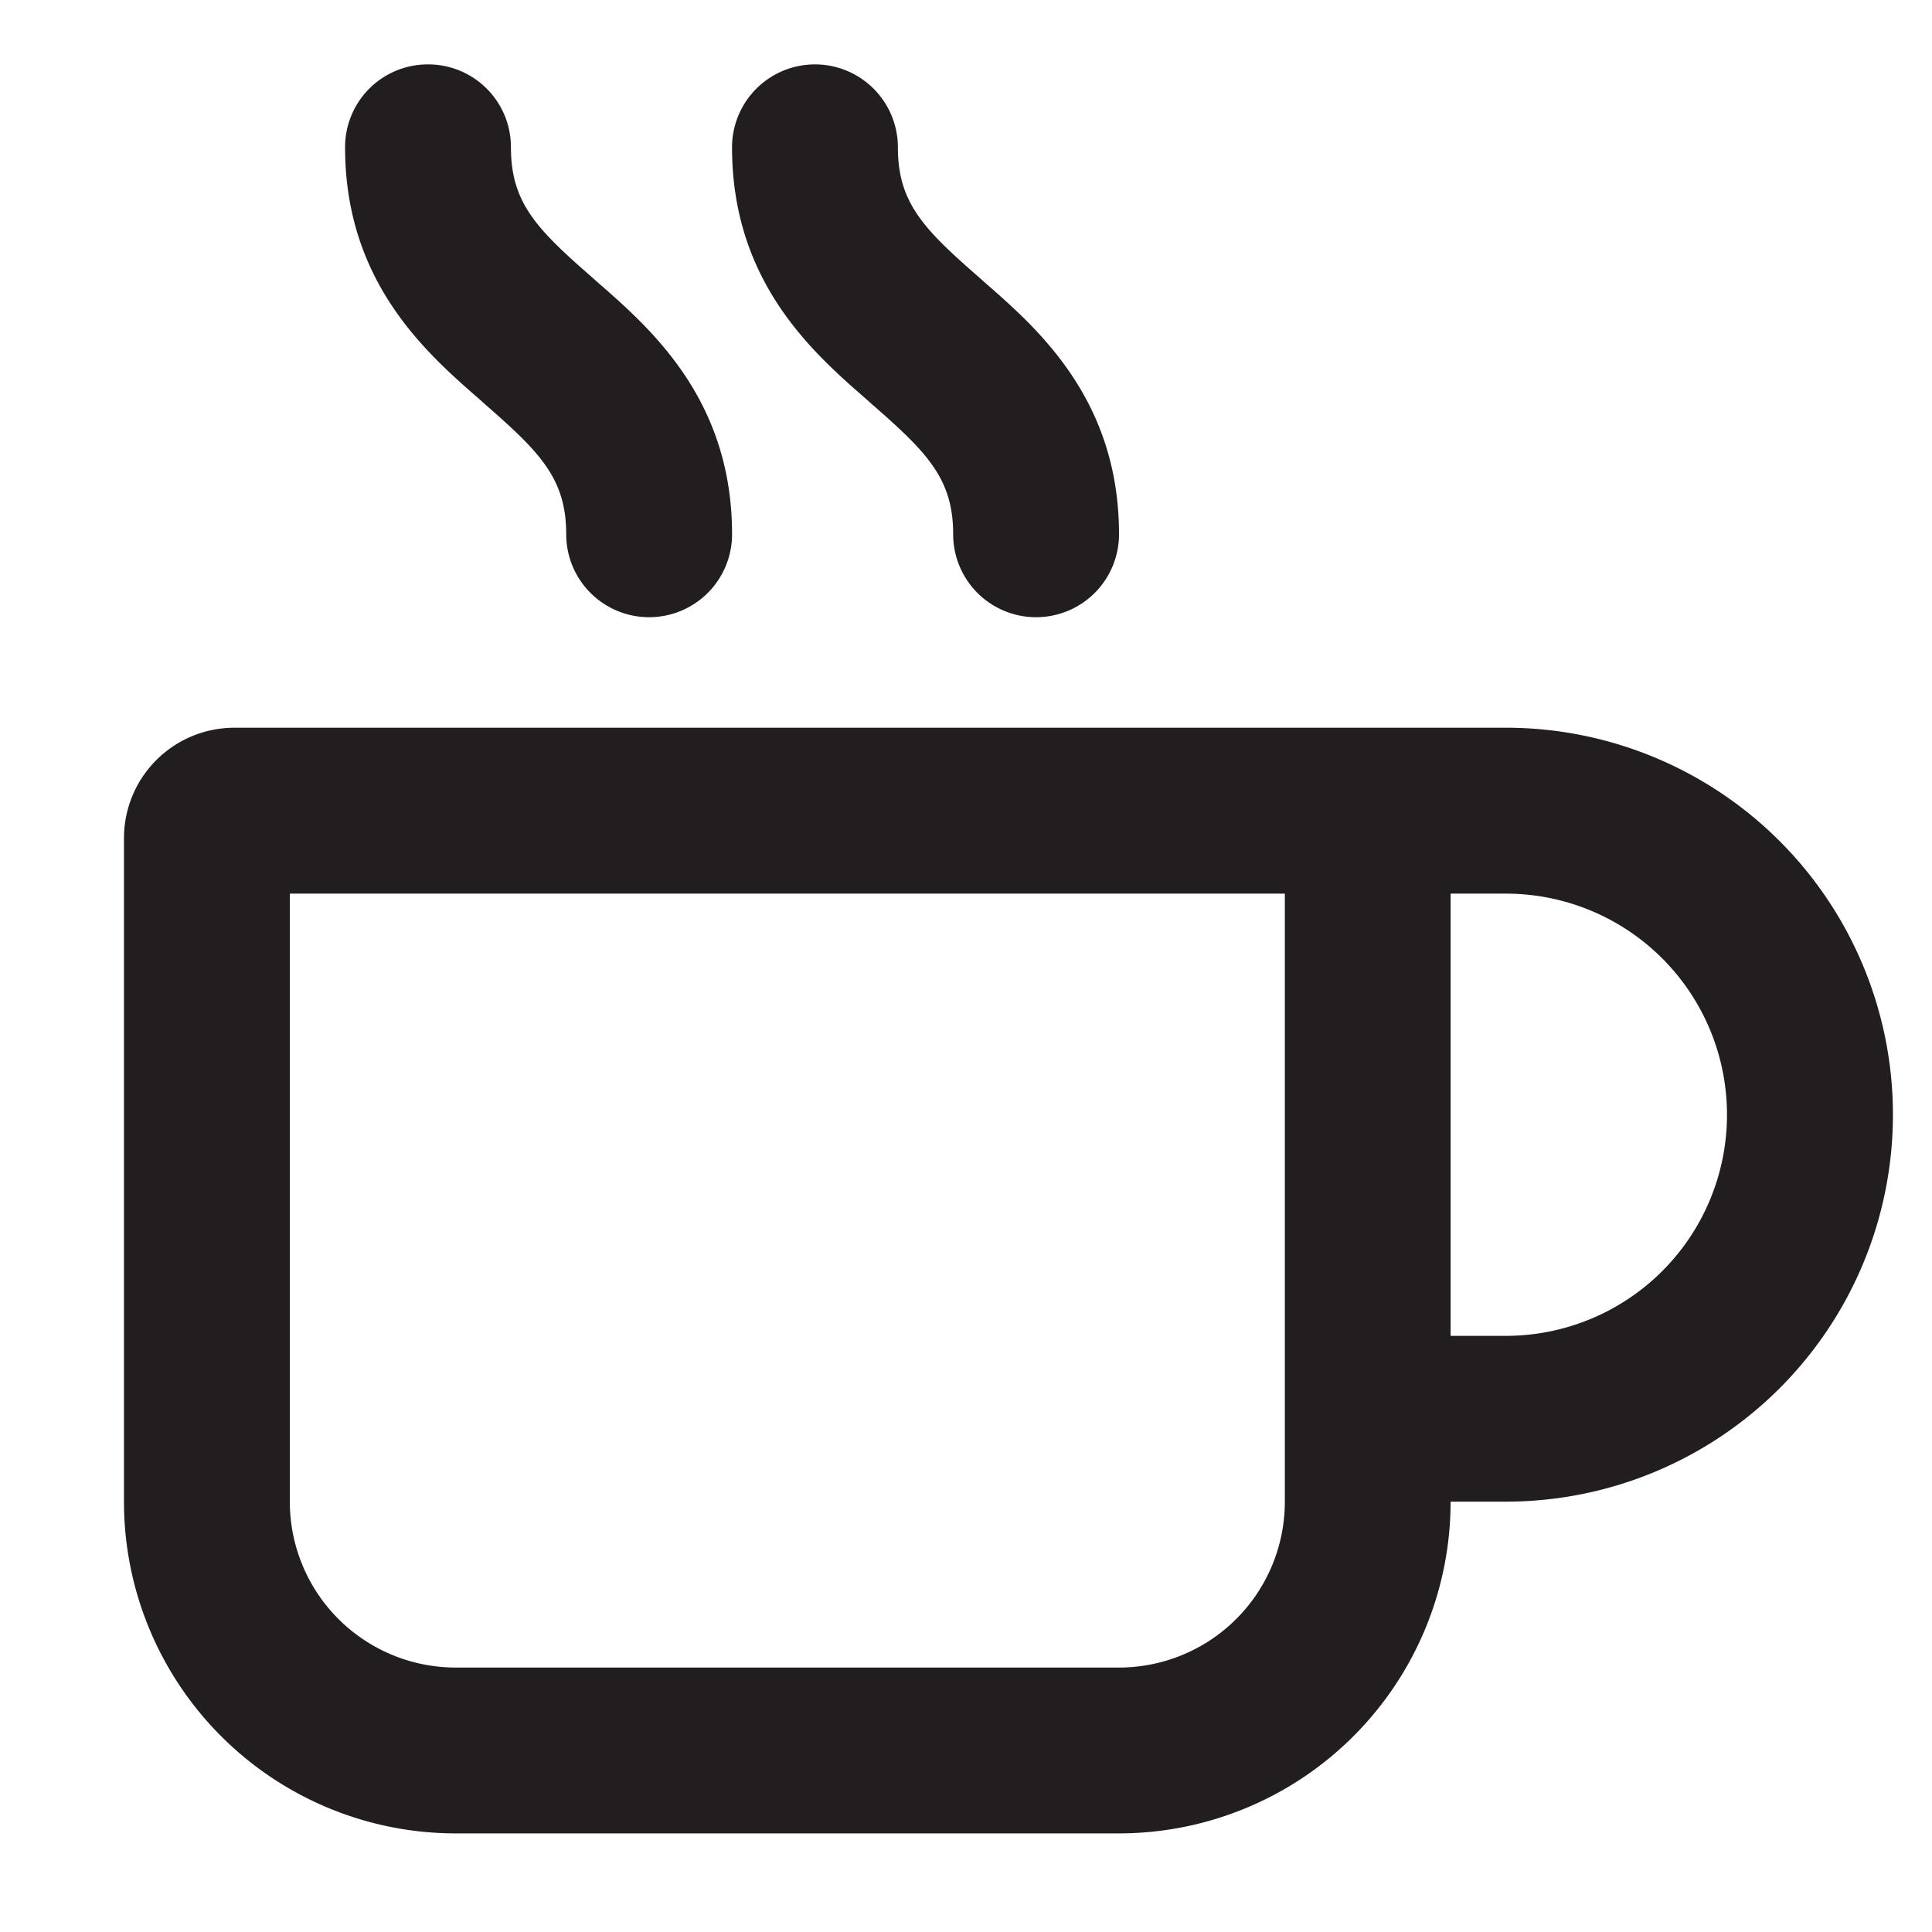 <?xml version="1.0" encoding="UTF-8"?>
<svg xmlns="http://www.w3.org/2000/svg" xmlns:xlink="http://www.w3.org/1999/xlink" width="90" height="90" viewBox="0 0 90 90">
  <rect x="0" y="0" width="90" height="90" fill="#808080" stroke="none"/>
  <defs>
    <clipPath id="clip-Web_1920_2">
      <rect width="90" height="90"></rect>
    </clipPath>
  </defs>
  <g id="Web_1920_2" data-name="Web 1920 – 2" clip-path="url(#clip-Web_1920_2)">
    <rect width="90" height="90" fill="#fff"></rect>
    <g id="Raggruppa_1" data-name="Raggruppa 1" transform="translate(5.775 3.181)">
      <path id="Tracciato_1" data-name="Tracciato 1" d="M14.163,0a3.853,3.853,0,0,1,3.863,3.863c0,2.591,1.207,3.814,3.831,6.1l.177.161c2.527,2.2,6.293,5.5,6.293,11.765a3.863,3.863,0,1,1-7.726,0c0-2.591-1.207-3.814-3.831-6.1l-.177-.161c-2.527-2.2-6.293-5.5-6.293-11.765A3.853,3.853,0,0,1,14.163,0M7.726,66.955a7.728,7.728,0,0,0,7.726,7.726h30.9a7.728,7.728,0,0,0,7.726-7.726V38.628H7.726ZM0,36.052A5.145,5.145,0,0,1,5.15,30.9H64.379a18.026,18.026,0,0,1,0,36.052H61.8A15.455,15.455,0,0,1,46.353,82.406h-30.9A15.455,15.455,0,0,1,0,66.955ZM61.8,59.229h2.575a10.3,10.3,0,1,0,0-20.6H61.8ZM36.052,3.863c0,2.591,1.207,3.814,3.831,6.1l.177.161c2.527,2.2,6.293,5.5,6.293,11.765a3.863,3.863,0,1,1-7.726,0c0-2.591-1.207-3.814-3.831-6.1l-.177-.161c-2.527-2.2-6.293-5.5-6.293-11.765a3.863,3.863,0,0,1,7.726,0" transform="translate(0 -0.181)" fill="#221e1f"></path>
    </g>
  </g>
</svg>
